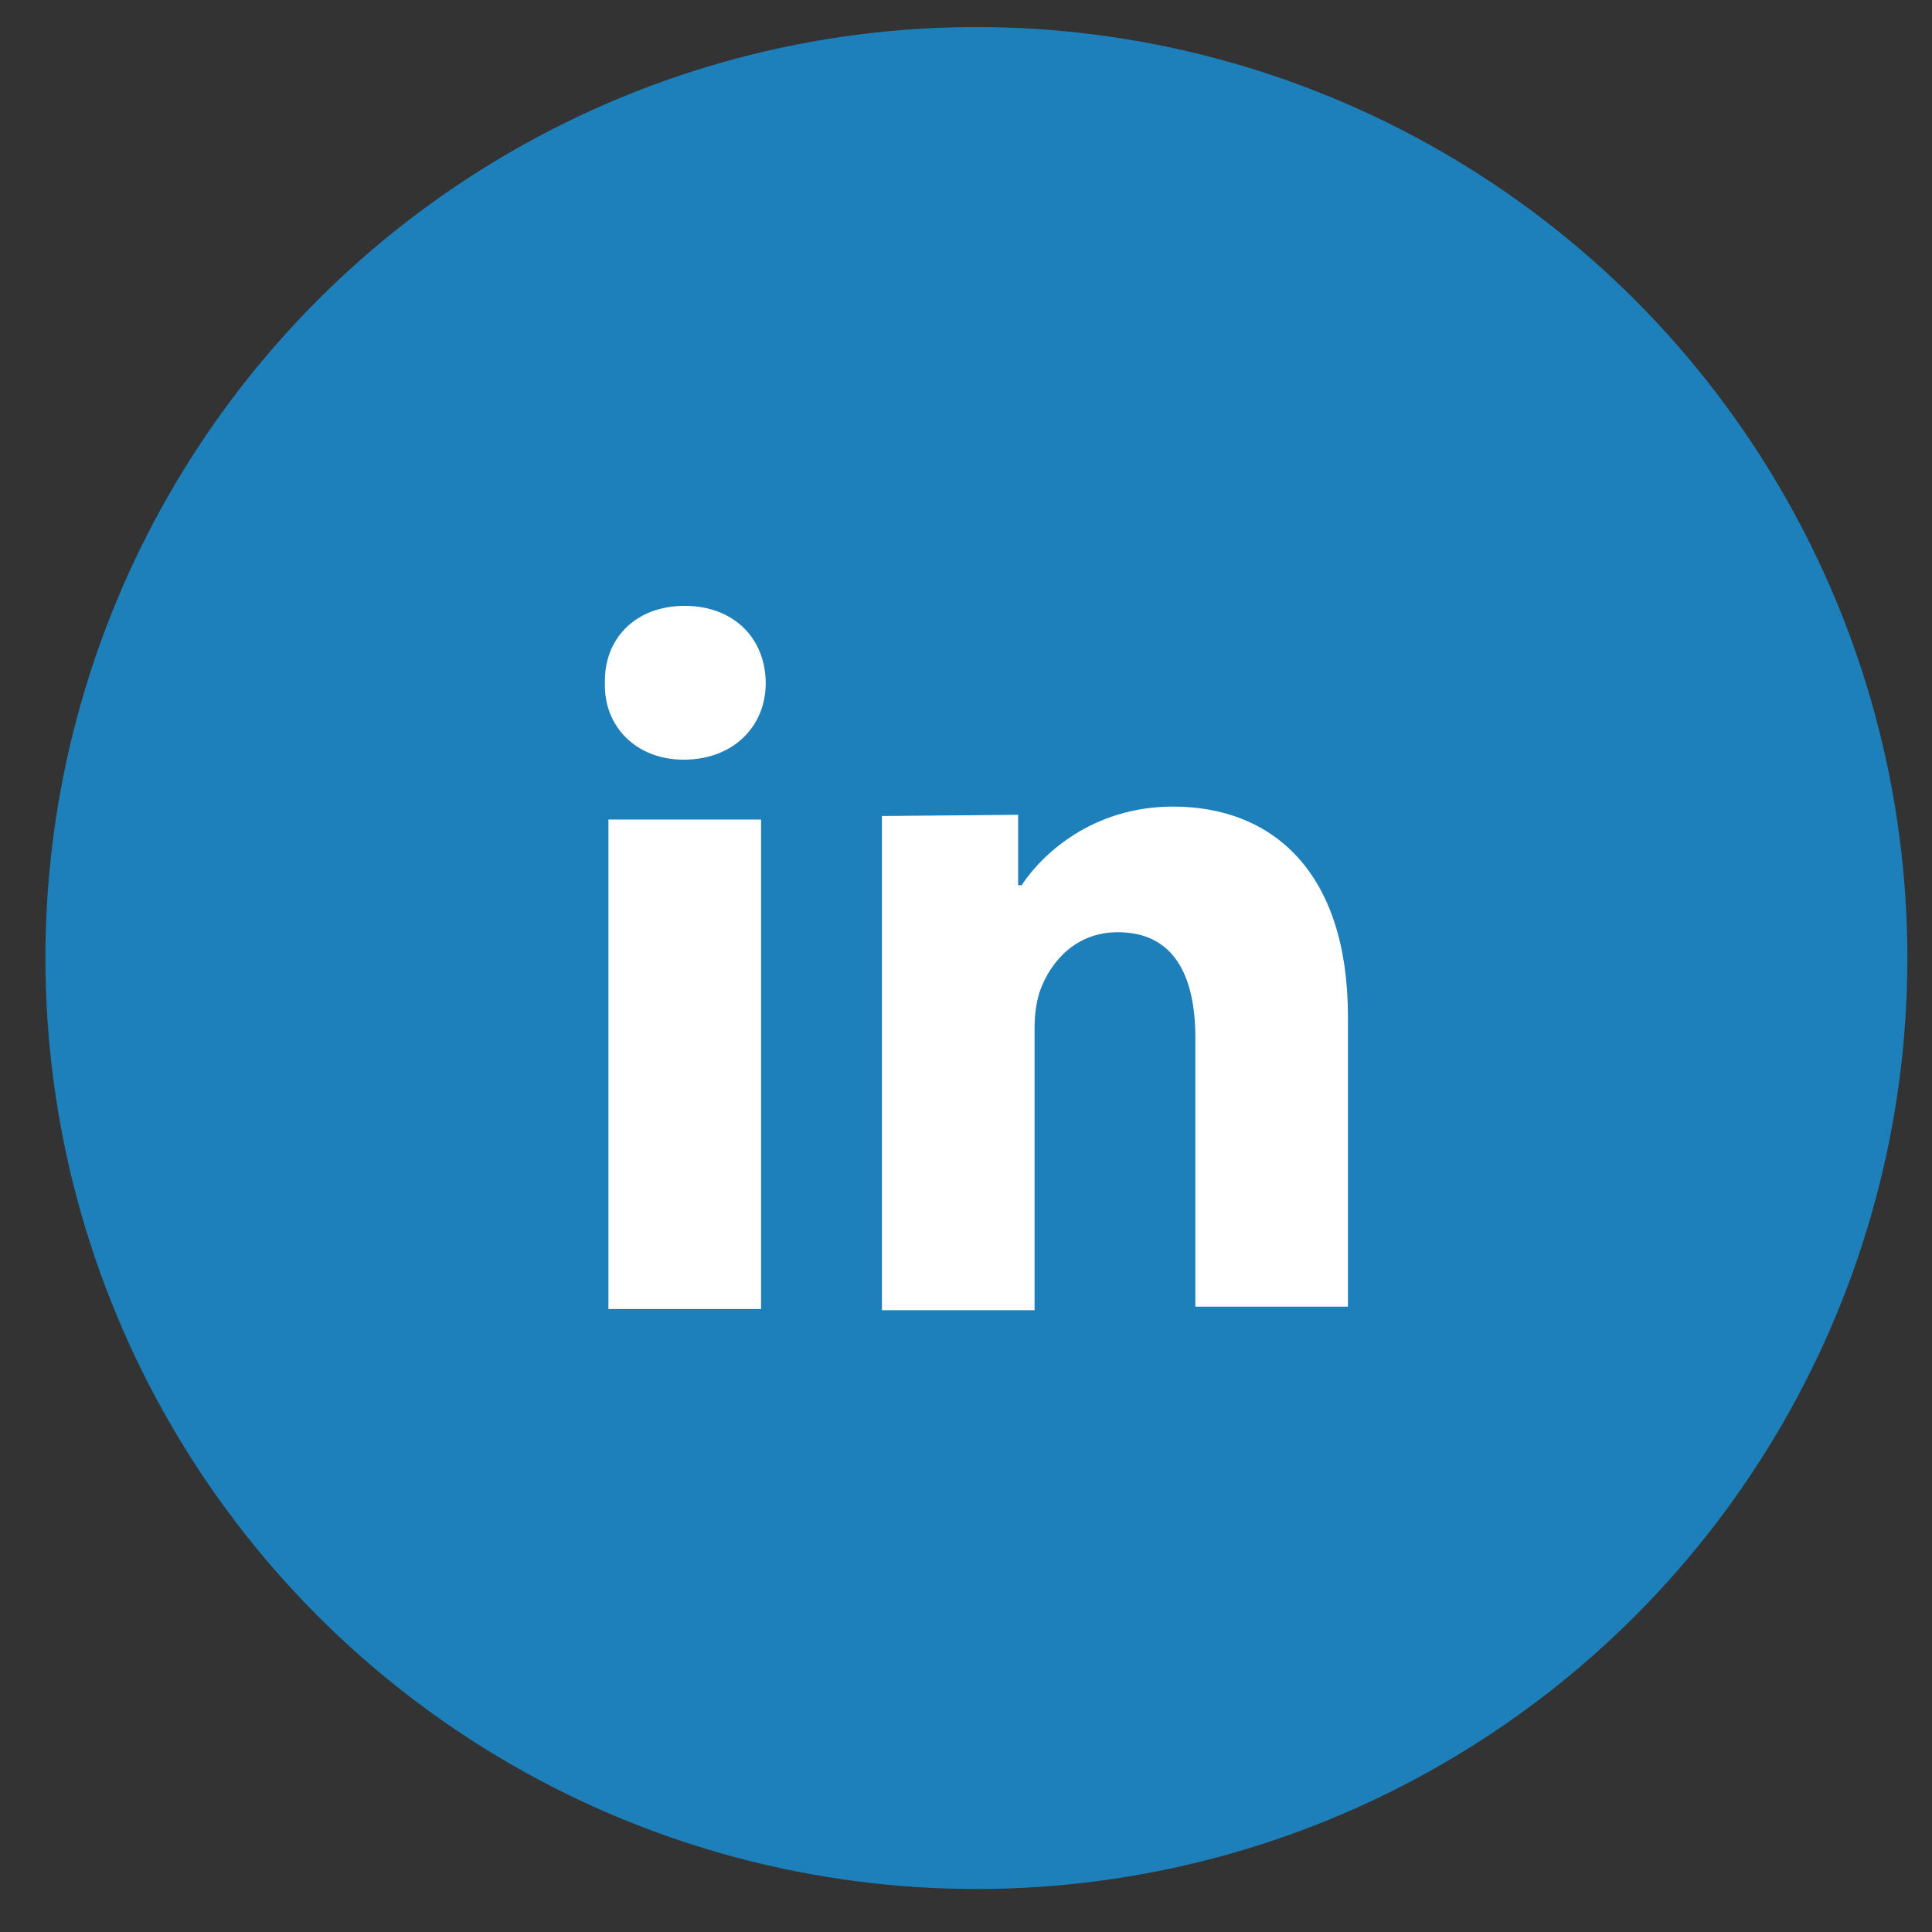 <svg width="39" height="39" viewBox="0 0 39 39" fill="none" xmlns="http://www.w3.org/2000/svg">
<rect x="0" y="0" width="39" height="39" fill="#333333" stroke="none"/>
<circle cx="19.71" cy="19.339" r="18.793" fill="#1D80BB"/>
<path d="M15.457 13.794C15.457 14.647 14.818 15.335 13.799 15.335C12.827 15.335 12.187 14.647 12.211 13.794C12.187 12.894 12.827 12.23 13.822 12.23C14.818 12.23 15.457 12.894 15.457 13.794ZM12.282 26.424V16.543H15.363V26.424H12.282Z" fill="white"/>
<path d="M17.827 16.472L20.552 16.448V17.87H20.623C21.026 17.254 22.045 16.282 23.68 16.282C25.694 16.282 27.21 17.609 27.21 20.524V26.377H24.13V20.95C24.13 19.671 23.68 18.818 22.566 18.818C21.713 18.818 21.215 19.41 21.002 19.979C20.931 20.168 20.884 20.453 20.884 20.737V26.448H17.803V16.472H17.827Z" fill="white"/>
</svg>
